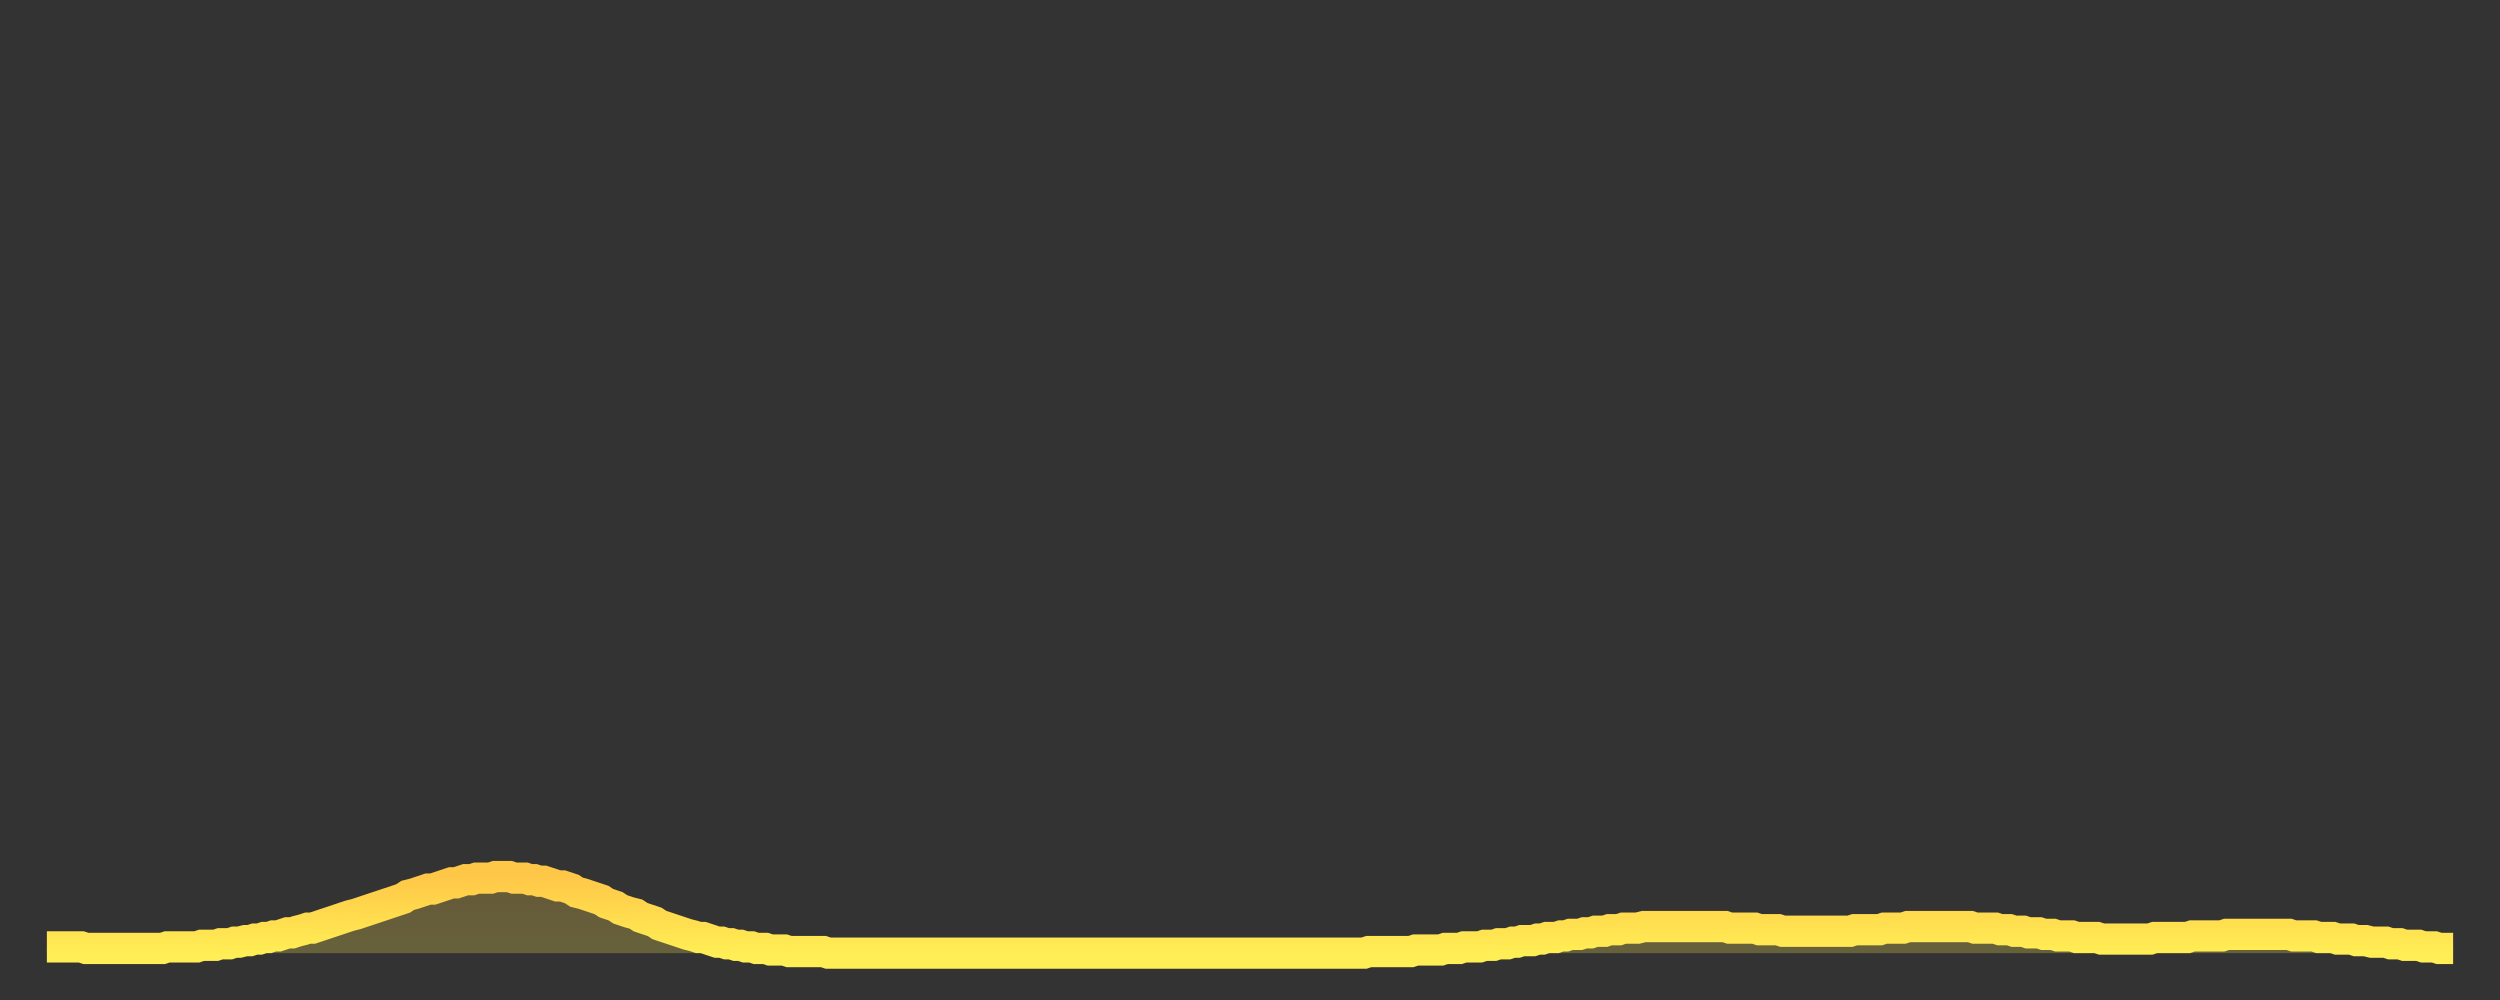 <?xml version="1.0" encoding="utf-8" ?>
<svg baseProfile="full" height="64" version="1.1" width="160" xmlns="http://www.w3.org/2000/svg" xmlns:ev="http://www.w3.org/2001/xml-events" xmlns:xlink="http://www.w3.org/1999/xlink"><rect width="100%" height="100%" fill="#333333" stroke="none"/><defs><linearGradient id="id280388" x1="0" x2="0" y1="0" y2="1"><stop offset="0%" stop-color="#ffc748" /><stop offset="50%" stop-color="#ffdb4e" /><stop offset="100%" stop-color="#ffee55" /></linearGradient></defs><g transform="translate(3,3)"><g><path d="M 0.0 57.6 0.3 57.6 0.6 57.6 0.9 57.6 1.2 57.6 1.5 57.6 1.9 57.6 2.2 57.6 2.5 57.7 2.8 57.7 3.1 57.7 3.4 57.7 3.7 57.7 4.0 57.7 4.3 57.7 4.6 57.7 4.9 57.7 5.2 57.7 5.6 57.7 5.9 57.7 6.2 57.7 6.5 57.7 6.8 57.7 7.1 57.7 7.4 57.7 7.7 57.6 8.0 57.6 8.3 57.6 8.6 57.6 8.9 57.6 9.3 57.6 9.6 57.6 9.9 57.5 10.2 57.5 10.5 57.5 10.8 57.5 11.1 57.4 11.4 57.4 11.7 57.4 12.0 57.3 12.3 57.3 12.7 57.2 13.0 57.2 13.3 57.1 13.6 57.1 13.9 57.0 14.2 57.0 14.5 56.9 14.8 56.9 15.1 56.8 15.4 56.7 15.7 56.7 16.0 56.6 16.4 56.5 16.7 56.4 17.0 56.4 17.3 56.3 17.6 56.2 17.9 56.1 18.2 56.0 18.5 55.9 18.8 55.8 19.1 55.7 19.4 55.6 19.8 55.5 20.1 55.4 20.4 55.3 20.7 55.2 21.0 55.1 21.3 55.0 21.6 54.9 21.9 54.8 22.2 54.7 22.5 54.6 22.8 54.5 23.1 54.3 23.5 54.2 23.8 54.1 24.1 54.0 24.4 53.9 24.7 53.9 25.0 53.8 25.3 53.7 25.6 53.6 25.9 53.5 26.2 53.5 26.5 53.4 26.8 53.3 27.2 53.3 27.5 53.2 27.8 53.2 28.1 53.2 28.4 53.2 28.7 53.1 29.0 53.1 29.3 53.1 29.6 53.1 29.9 53.2 30.2 53.2 30.6 53.2 30.9 53.3 31.2 53.3 31.5 53.4 31.8 53.4 32.1 53.5 32.4 53.6 32.7 53.7 33.0 53.7 33.3 53.8 33.6 53.9 33.9 54.1 34.3 54.2 34.6 54.3 34.9 54.4 35.2 54.5 35.5 54.6 35.8 54.8 36.1 54.9 36.4 55.0 36.7 55.2 37.0 55.3 37.3 55.4 37.7 55.5 38.0 55.7 38.3 55.8 38.6 55.9 38.9 56.0 39.2 56.2 39.5 56.3 39.8 56.4 40.1 56.5 40.4 56.6 40.7 56.7 41.0 56.8 41.4 56.9 41.7 57.0 42.0 57.0 42.3 57.1 42.6 57.2 42.9 57.3 43.2 57.3 43.5 57.4 43.8 57.4 44.1 57.5 44.4 57.5 44.7 57.6 45.1 57.6 45.4 57.7 45.7 57.7 46.0 57.7 46.3 57.8 46.6 57.8 46.9 57.8 47.2 57.8 47.5 57.9 47.8 57.9 48.1 57.9 48.5 57.9 48.8 57.9 49.1 57.9 49.4 57.9 49.7 57.9 50.0 58.0 50.3 58.0 50.6 58.0 50.9 58.0 51.2 58.0 51.5 58.0 51.8 58.0 52.2 58.0 52.5 58.0 52.8 58.0 53.1 58.0 53.4 58.0 53.7 58.0 54.0 58.0 54.3 58.0 54.6 58.0 54.9 58.0 55.2 58.0 55.6 58.0 55.9 58.0 56.2 58.0 56.5 58.0 56.8 58.0 57.1 58.0 57.4 58.0 57.7 58.0 58.0 58.0 58.3 58.0 58.6 58.0 58.9 58.0 59.3 58.0 59.6 58.0 59.9 58.0 60.2 58.0 60.5 58.0 60.8 58.0 61.1 58.0 61.4 58.0 61.7 58.0 62.0 58.0 62.3 58.0 62.6 58.0 63.0 58.0 63.3 58.0 63.6 58.0 63.9 58.0 64.2 58.0 64.5 58.0 64.8 58.0 65.1 58.0 65.4 58.0 65.7 58.0 66.0 58.0 66.4 58.0 66.7 58.0 67.0 58.0 67.3 58.0 67.6 58.0 67.9 58.0 68.2 58.0 68.5 58.0 68.8 58.0 69.1 58.0 69.4 58.0 69.7 58.0 70.1 58.0 70.4 58.0 70.7 58.0 71.0 58.0 71.3 58.0 71.6 58.0 71.9 58.0 72.2 58.0 72.5 58.0 72.8 58.0 73.1 58.0 73.5 58.0 73.8 58.0 74.1 58.0 74.4 58.0 74.7 58.0 75.0 58.0 75.3 58.0 75.6 58.0 75.9 58.0 76.2 58.0 76.5 58.0 76.8 58.0 77.2 58.0 77.5 58.0 77.8 58.0 78.1 58.0 78.4 58.0 78.7 58.0 79.0 58.0 79.3 58.0 79.6 58.0 79.9 58.0 80.2 58.0 80.5 58.0 80.9 58.0 81.2 58.0 81.5 58.0 81.8 58.0 82.1 58.0 82.4 58.0 82.7 58.0 83.0 58.0 83.3 58.0 83.6 58.0 83.9 58.0 84.3 58.0 84.6 57.9 84.9 57.9 85.2 57.9 85.5 57.9 85.8 57.9 86.1 57.9 86.4 57.9 86.7 57.9 87.0 57.9 87.3 57.9 87.6 57.8 88.0 57.8 88.3 57.8 88.6 57.8 88.9 57.8 89.2 57.8 89.5 57.7 89.8 57.7 90.1 57.7 90.4 57.7 90.7 57.6 91.0 57.6 91.4 57.6 91.7 57.6 92.0 57.5 92.3 57.5 92.6 57.5 92.9 57.4 93.2 57.4 93.5 57.4 93.8 57.3 94.1 57.3 94.4 57.2 94.7 57.2 95.1 57.2 95.4 57.1 95.7 57.1 96.0 57.0 96.3 57.0 96.6 57.0 96.9 56.9 97.2 56.9 97.5 56.8 97.8 56.8 98.1 56.8 98.4 56.7 98.8 56.7 99.1 56.6 99.4 56.6 99.7 56.6 100.0 56.5 100.3 56.5 100.6 56.5 100.9 56.4 101.2 56.4 101.5 56.4 101.8 56.4 102.2 56.3 102.5 56.3 102.8 56.3 103.1 56.3 103.4 56.3 103.7 56.3 104.0 56.3 104.3 56.3 104.6 56.3 104.9 56.3 105.2 56.3 105.5 56.3 105.9 56.3 106.2 56.3 106.5 56.3 106.8 56.3 107.1 56.3 107.4 56.3 107.7 56.4 108.0 56.4 108.3 56.4 108.6 56.4 108.9 56.4 109.3 56.4 109.6 56.5 109.9 56.5 110.2 56.5 110.5 56.5 110.8 56.5 111.1 56.6 111.4 56.6 111.7 56.6 112.0 56.6 112.3 56.6 112.6 56.6 113.0 56.6 113.3 56.6 113.6 56.6 113.9 56.6 114.2 56.6 114.5 56.6 114.8 56.6 115.1 56.6 115.4 56.6 115.7 56.5 116.0 56.5 116.3 56.5 116.7 56.5 117.0 56.5 117.3 56.5 117.6 56.4 117.9 56.4 118.2 56.4 118.5 56.4 118.8 56.4 119.1 56.3 119.4 56.3 119.7 56.3 120.1 56.3 120.4 56.3 120.7 56.3 121.0 56.3 121.3 56.3 121.6 56.3 121.9 56.3 122.2 56.3 122.5 56.3 122.8 56.3 123.1 56.3 123.4 56.4 123.8 56.4 124.1 56.4 124.4 56.4 124.7 56.4 125.0 56.5 125.3 56.5 125.6 56.5 125.9 56.6 126.2 56.6 126.5 56.6 126.8 56.7 127.2 56.7 127.5 56.7 127.8 56.8 128.1 56.8 128.4 56.8 128.7 56.9 129.0 56.9 129.3 56.9 129.6 56.9 129.9 57.0 130.2 57.0 130.5 57.0 130.9 57.0 131.2 57.0 131.5 57.1 131.8 57.1 132.1 57.1 132.4 57.1 132.7 57.1 133.0 57.1 133.3 57.1 133.6 57.1 133.9 57.1 134.2 57.1 134.6 57.1 134.9 57.0 135.2 57.0 135.5 57.0 135.8 57.0 136.1 57.0 136.4 57.0 136.7 57.0 137.0 57.0 137.3 56.9 137.6 56.9 138.0 56.9 138.3 56.9 138.6 56.9 138.9 56.9 139.2 56.9 139.5 56.8 139.8 56.8 140.1 56.8 140.4 56.8 140.7 56.8 141.0 56.8 141.3 56.8 141.7 56.8 142.0 56.8 142.3 56.8 142.6 56.8 142.9 56.8 143.2 56.8 143.5 56.8 143.8 56.9 144.1 56.9 144.4 56.9 144.7 56.9 145.1 56.9 145.4 57.0 145.7 57.0 146.0 57.0 146.3 57.0 146.6 57.1 146.9 57.1 147.2 57.1 147.5 57.1 147.8 57.2 148.1 57.2 148.4 57.2 148.8 57.3 149.1 57.3 149.4 57.3 149.7 57.3 150.0 57.4 150.3 57.4 150.6 57.4 150.9 57.5 151.2 57.5 151.5 57.5 151.8 57.5 152.1 57.6 152.5 57.6 152.8 57.6 153.1 57.7 153.4 57.7 153.7 57.7 154.0 57.7" fill="none" id="graph-curve" opacity="1" stroke="url(#id280388)" stroke-width="2" /><path d="M 0 58 L 0.0 57.6 0.3 57.6 0.6 57.6 0.9 57.6 1.2 57.6 1.5 57.6 1.9 57.6 2.2 57.6 2.5 57.7 2.8 57.7 3.1 57.7 3.4 57.7 3.7 57.7 4.0 57.7 4.3 57.7 4.6 57.7 4.9 57.7 5.2 57.7 5.6 57.7 5.9 57.7 6.2 57.7 6.5 57.7 6.8 57.7 7.1 57.7 7.4 57.7 7.7 57.6 8.0 57.6 8.3 57.6 8.6 57.6 8.9 57.6 9.3 57.6 9.6 57.6 9.9 57.5 10.2 57.5 10.5 57.5 10.8 57.5 11.1 57.4 11.4 57.4 11.7 57.4 12.0 57.3 12.3 57.3 12.7 57.2 13.0 57.2 13.3 57.1 13.6 57.1 13.9 57.0 14.2 57.0 14.5 56.9 14.8 56.9 15.1 56.8 15.4 56.7 15.7 56.7 16.0 56.6 16.4 56.5 16.7 56.4 17.0 56.4 17.3 56.3 17.6 56.2 17.9 56.1 18.2 56.0 18.5 55.9 18.8 55.8 19.1 55.7 19.4 55.6 19.8 55.5 20.1 55.4 20.4 55.3 20.7 55.2 21.0 55.1 21.3 55.0 21.6 54.9 21.9 54.8 22.2 54.7 22.5 54.6 22.8 54.5 23.1 54.3 23.5 54.2 23.8 54.1 24.1 54.0 24.4 53.9 24.7 53.9 25.0 53.8 25.3 53.7 25.6 53.6 25.9 53.5 26.2 53.5 26.5 53.4 26.8 53.3 27.2 53.3 27.5 53.2 27.8 53.2 28.1 53.2 28.4 53.2 28.7 53.1 29.0 53.1 29.3 53.1 29.6 53.1 29.9 53.2 30.2 53.2 30.6 53.2 30.9 53.3 31.2 53.3 31.5 53.4 31.8 53.4 32.1 53.5 32.4 53.6 32.7 53.7 33.0 53.7 33.3 53.8 33.6 53.9 33.9 54.1 34.3 54.2 34.6 54.3 34.9 54.4 35.2 54.5 35.5 54.6 35.8 54.8 36.1 54.9 36.4 55.0 36.7 55.2 37.0 55.3 37.3 55.4 37.7 55.5 38.0 55.7 38.3 55.8 38.6 55.9 38.9 56.0 39.2 56.2 39.5 56.3 39.8 56.4 40.1 56.5 40.4 56.6 40.7 56.7 41.0 56.8 41.4 56.9 41.7 57.0 42.0 57.0 42.3 57.1 42.6 57.2 42.9 57.3 43.2 57.3 43.5 57.4 43.8 57.4 44.1 57.5 44.4 57.5 44.7 57.6 45.1 57.6 45.4 57.7 45.7 57.7 46.0 57.7 46.3 57.8 46.6 57.8 46.9 57.8 47.2 57.8 47.5 57.9 47.8 57.9 48.1 57.9 48.5 57.9 48.8 57.9 49.1 57.9 49.4 57.9 49.7 57.9 50.0 58.0 50.3 58.0 50.6 58.0 50.9 58.0 51.2 58.0 51.5 58.0 51.8 58.0 52.2 58.0 52.5 58.0 52.8 58.0 53.1 58.0 53.4 58.0 53.7 58.0 54.0 58.0 54.3 58.0 54.6 58.0 54.9 58.0 55.2 58.0 55.6 58.0 55.9 58.0 56.2 58.0 56.5 58.0 56.8 58.0 57.1 58.0 57.4 58.0 57.7 58.0 58.0 58.0 58.3 58.0 58.6 58.0 58.9 58.0 59.3 58.0 59.6 58.0 59.9 58.0 60.2 58.0 60.5 58.0 60.8 58.0 61.1 58.0 61.4 58.0 61.7 58.0 62.0 58.0 62.3 58.0 62.6 58.0 63.0 58.0 63.3 58.0 63.6 58.0 63.9 58.0 64.2 58.0 64.5 58.0 64.8 58.0 65.1 58.0 65.4 58.0 65.7 58.0 66.0 58.0 66.4 58.0 66.7 58.0 67.0 58.0 67.3 58.0 67.6 58.0 67.9 58.0 68.2 58.0 68.5 58.0 68.8 58.0 69.1 58.0 69.4 58.0 69.7 58.0 70.1 58.0 70.4 58.0 70.7 58.0 71.0 58.0 71.3 58.0 71.6 58.0 71.9 58.0 72.2 58.0 72.5 58.0 72.8 58.0 73.1 58.0 73.5 58.0 73.8 58.0 74.1 58.0 74.4 58.0 74.7 58.0 75.0 58.0 75.3 58.0 75.6 58.0 75.9 58.0 76.2 58.0 76.5 58.0 76.8 58.0 77.2 58.0 77.5 58.0 77.8 58.0 78.1 58.0 78.4 58.0 78.7 58.0 79.0 58.0 79.3 58.0 79.6 58.0 79.9 58.0 80.2 58.0 80.5 58.0 80.9 58.0 81.2 58.0 81.5 58.0 81.8 58.0 82.1 58.0 82.4 58.0 82.7 58.0 83.0 58.0 83.3 58.0 83.6 58.0 83.9 58.0 84.3 58.0 84.6 57.9 84.9 57.9 85.2 57.9 85.5 57.9 85.8 57.9 86.1 57.9 86.4 57.9 86.7 57.9 87.0 57.9 87.3 57.9 87.6 57.8 88.0 57.8 88.3 57.8 88.6 57.8 88.9 57.8 89.2 57.8 89.5 57.7 89.8 57.7 90.1 57.7 90.4 57.7 90.7 57.6 91.0 57.6 91.4 57.6 91.7 57.6 92.0 57.5 92.3 57.5 92.6 57.5 92.9 57.4 93.2 57.4 93.5 57.4 93.8 57.3 94.1 57.3 94.4 57.2 94.7 57.2 95.1 57.2 95.4 57.1 95.7 57.1 96.0 57.0 96.3 57.0 96.6 57.0 96.9 56.9 97.2 56.9 97.5 56.8 97.8 56.8 98.1 56.8 98.4 56.7 98.8 56.7 99.1 56.6 99.4 56.6 99.7 56.6 100.0 56.5 100.3 56.5 100.6 56.5 100.9 56.4 101.2 56.4 101.5 56.4 101.8 56.4 102.2 56.3 102.5 56.3 102.8 56.3 103.1 56.3 103.4 56.3 103.7 56.3 104.0 56.3 104.3 56.3 104.6 56.3 104.9 56.3 105.2 56.3 105.5 56.3 105.9 56.3 106.2 56.3 106.5 56.3 106.8 56.3 107.1 56.3 107.4 56.3 107.7 56.4 108.0 56.4 108.3 56.4 108.6 56.4 108.9 56.4 109.3 56.4 109.6 56.5 109.9 56.5 110.2 56.5 110.5 56.5 110.8 56.5 111.1 56.6 111.4 56.6 111.7 56.6 112.0 56.6 112.3 56.6 112.6 56.6 113.0 56.6 113.3 56.6 113.6 56.6 113.9 56.6 114.2 56.6 114.5 56.6 114.8 56.6 115.1 56.6 115.4 56.6 115.7 56.5 116.0 56.5 116.3 56.5 116.7 56.5 117.0 56.5 117.3 56.5 117.6 56.4 117.9 56.4 118.2 56.4 118.5 56.4 118.8 56.4 119.1 56.3 119.4 56.3 119.7 56.3 120.1 56.3 120.4 56.3 120.7 56.3 121.0 56.3 121.3 56.3 121.6 56.3 121.9 56.3 122.2 56.3 122.5 56.3 122.8 56.3 123.1 56.3 123.4 56.4 123.8 56.4 124.1 56.4 124.4 56.4 124.7 56.4 125.0 56.5 125.3 56.5 125.6 56.5 125.9 56.6 126.2 56.6 126.5 56.6 126.8 56.7 127.2 56.7 127.5 56.7 127.8 56.8 128.1 56.8 128.4 56.8 128.7 56.9 129.0 56.9 129.3 56.9 129.6 56.9 129.9 57.0 130.2 57.0 130.5 57.0 130.9 57.0 131.2 57.0 131.5 57.1 131.8 57.1 132.1 57.1 132.4 57.1 132.7 57.1 133.0 57.1 133.3 57.1 133.6 57.1 133.9 57.1 134.2 57.1 134.6 57.1 134.9 57.0 135.2 57.0 135.5 57.0 135.8 57.0 136.1 57.0 136.4 57.0 136.7 57.0 137.0 57.0 137.3 56.9 137.6 56.9 138.0 56.9 138.3 56.9 138.6 56.9 138.9 56.9 139.2 56.9 139.5 56.8 139.8 56.8 140.1 56.8 140.4 56.8 140.7 56.8 141.0 56.8 141.3 56.8 141.7 56.8 142.0 56.8 142.3 56.8 142.6 56.8 142.9 56.8 143.2 56.8 143.5 56.8 143.8 56.9 144.1 56.9 144.4 56.9 144.7 56.9 145.1 56.9 145.4 57.0 145.7 57.0 146.0 57.0 146.3 57.0 146.6 57.1 146.9 57.1 147.2 57.1 147.5 57.1 147.8 57.2 148.1 57.2 148.4 57.2 148.8 57.3 149.1 57.3 149.4 57.3 149.7 57.3 150.0 57.4 150.3 57.4 150.6 57.4 150.9 57.5 151.2 57.5 151.5 57.5 151.8 57.5 152.1 57.6 152.5 57.6 152.8 57.6 153.1 57.7 153.4 57.7 153.7 57.7 154.0 57.7 154 58" fill="url(#id280388)" fill-opacity=".25" id="graph-shadow" /></g></g></svg>